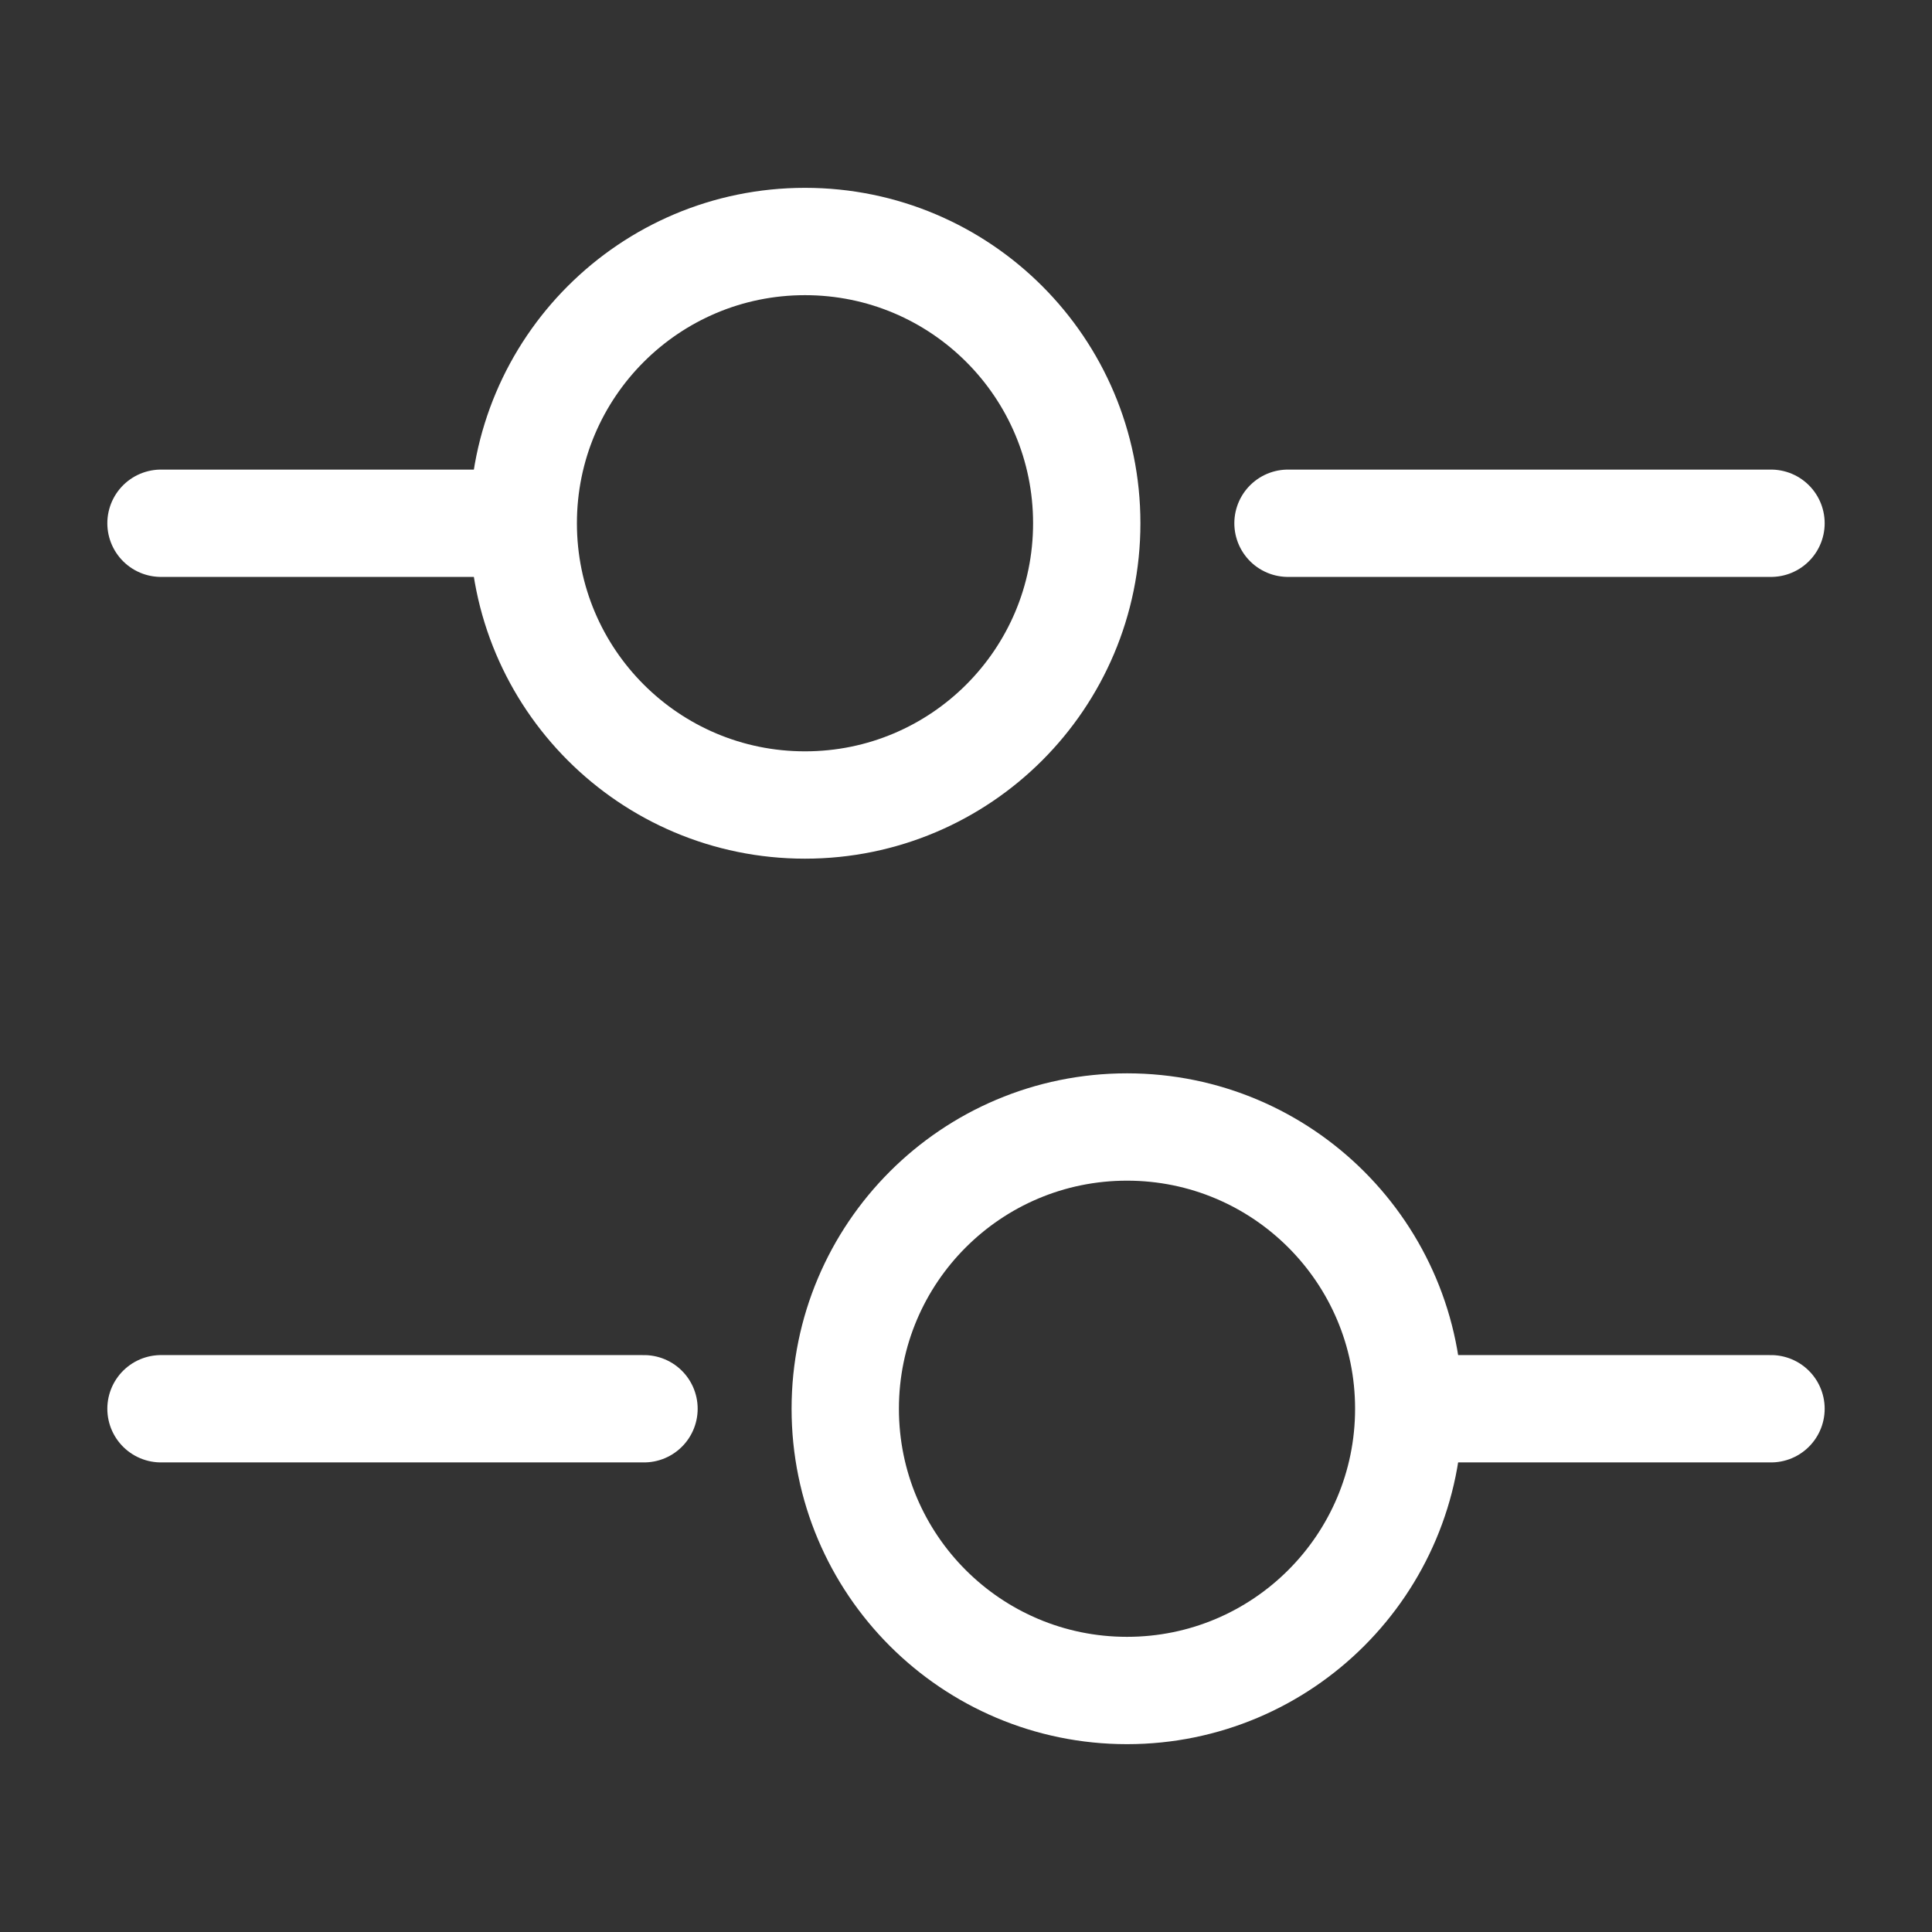 <svg xmlns="http://www.w3.org/2000/svg" width="18" height="18" viewBox="0 0 18 18" fill="none"><rect x="0" y="0" width="18" height="18" fill="#333333" stroke="none"/><path d="M16.5 4.875H12" stroke="white" stroke-miterlimit="10" stroke-linecap="round" stroke-linejoin="round"></path><path d="M4.5 4.875H1.5" stroke="white" stroke-miterlimit="10" stroke-linecap="round" stroke-linejoin="round"></path><path d="M7.5 7.5C8.95 7.5 10.125 6.325 10.125 4.875C10.125 3.425 8.95 2.25 7.5 2.25C6.05 2.25 4.875 3.425 4.875 4.875C4.875 6.325 6.05 7.5 7.5 7.5Z" stroke="white" stroke-miterlimit="10" stroke-linecap="round" stroke-linejoin="round"></path><path d="M16.5 13.125H13.5" stroke="white" stroke-miterlimit="10" stroke-linecap="round" stroke-linejoin="round"></path><path d="M6 13.125H1.5" stroke="white" stroke-miterlimit="10" stroke-linecap="round" stroke-linejoin="round"></path><path d="M10.5 15.75C11.95 15.75 13.125 14.575 13.125 13.125C13.125 11.675 11.95 10.5 10.5 10.5C9.05 10.5 7.875 11.675 7.875 13.125C7.875 14.575 9.05 15.75 10.5 15.75Z" stroke="white" stroke-miterlimit="10" stroke-linecap="round" stroke-linejoin="round"></path></svg>